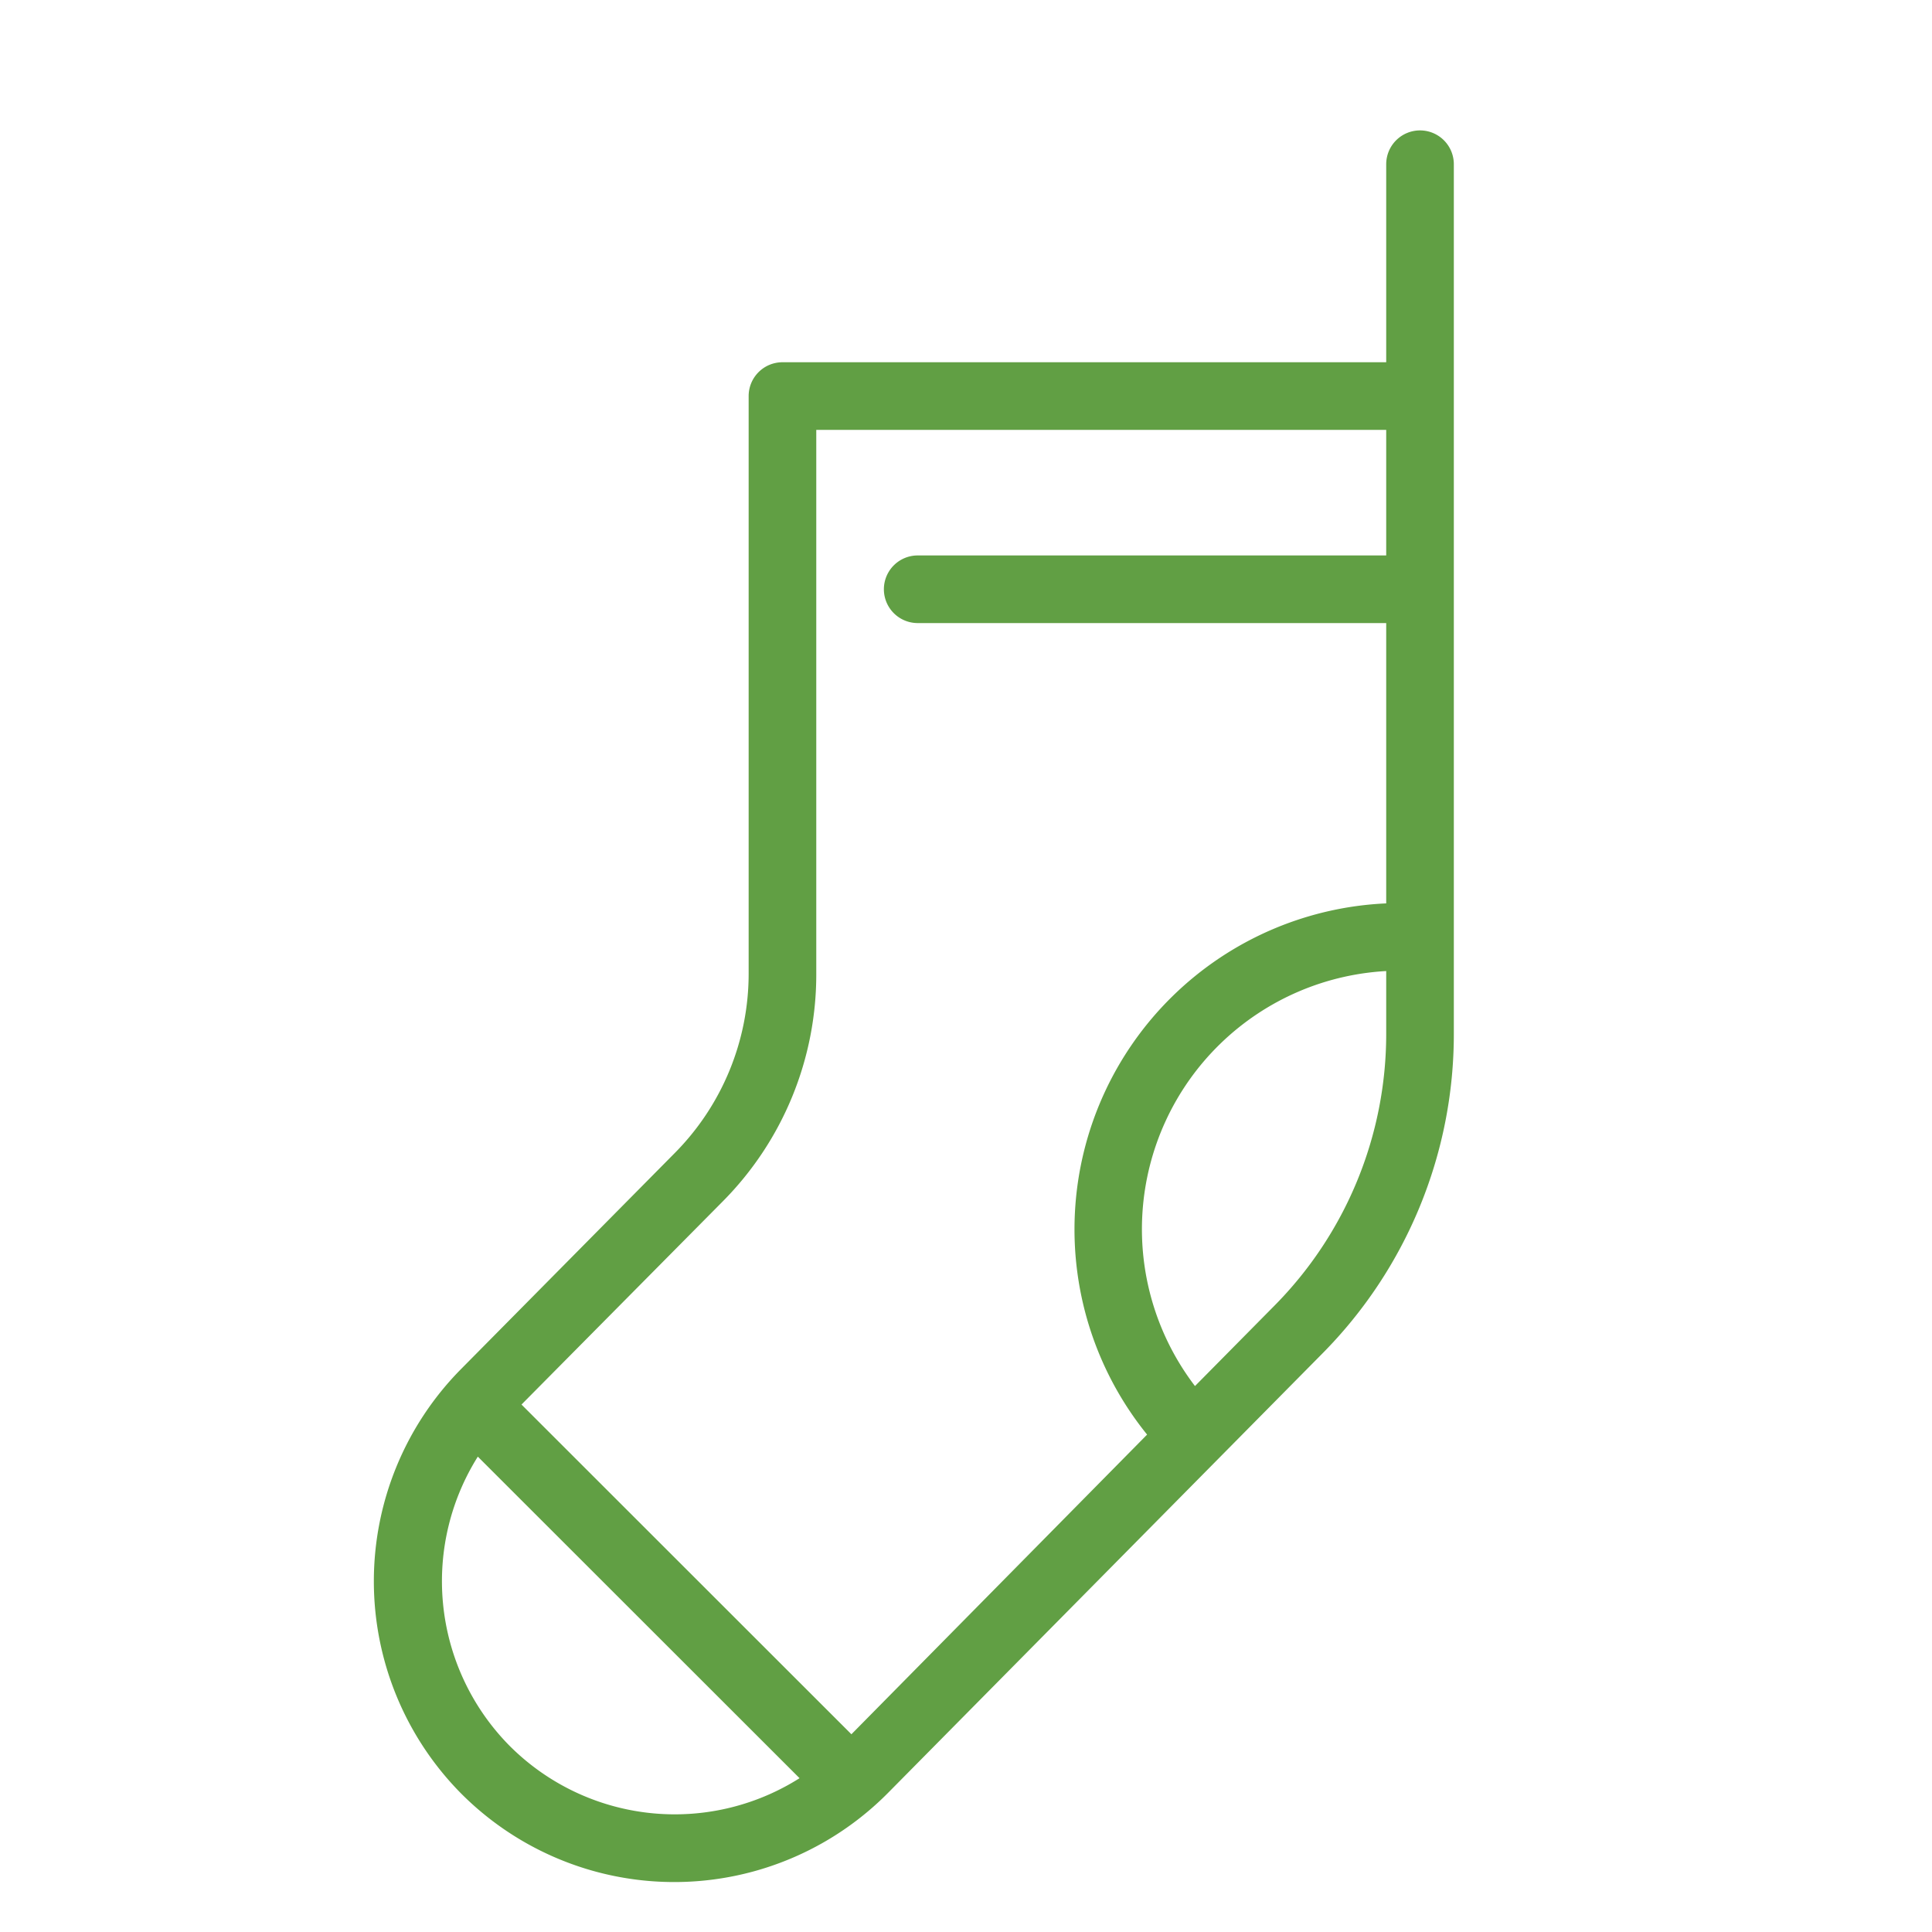 <?xml version="1.0" encoding="UTF-8"?> <svg xmlns="http://www.w3.org/2000/svg" viewBox="0 0 100 100" fill-rule="evenodd"><path d="M73.5 7A1.5 1.5 0 0 0 72 8.5V19H40.5a1.5 1.5 0 0 0-1.5 1.5v29.86a13.44 13.44 0 0 1-3.9 9.5L24 71.08a15.37 15.37 0 0 0 0 21.53 15.32 15.32 0 0 0 21.8 0l22.46-22.72A23.23 23.23 0 0 0 75 53.47V8.5A1.5 1.5 0 0 0 73.5 7ZM26.16 90.5A12.37 12.37 0 0 1 24.69 75l17.09 17.08a12.33 12.33 0 0 1-15.62-1.58Zm17.91-.38L26.64 72.7 37.24 62A16.42 16.42 0 0 0 42 50.36V22h30v7H47.5a1.5 1.5 0 0 0 0 3H72v15a16.64 16.64 0 0 0-12.29 27.27Zm22.05-22.34-4.29 4.34A13.63 13.63 0 0 1 72 50v3.48a20.25 20.25 0 0 1-5.88 14.3Z" fill="#619f44" stroke-width="0.5" stroke="#619f44"></path></svg> 